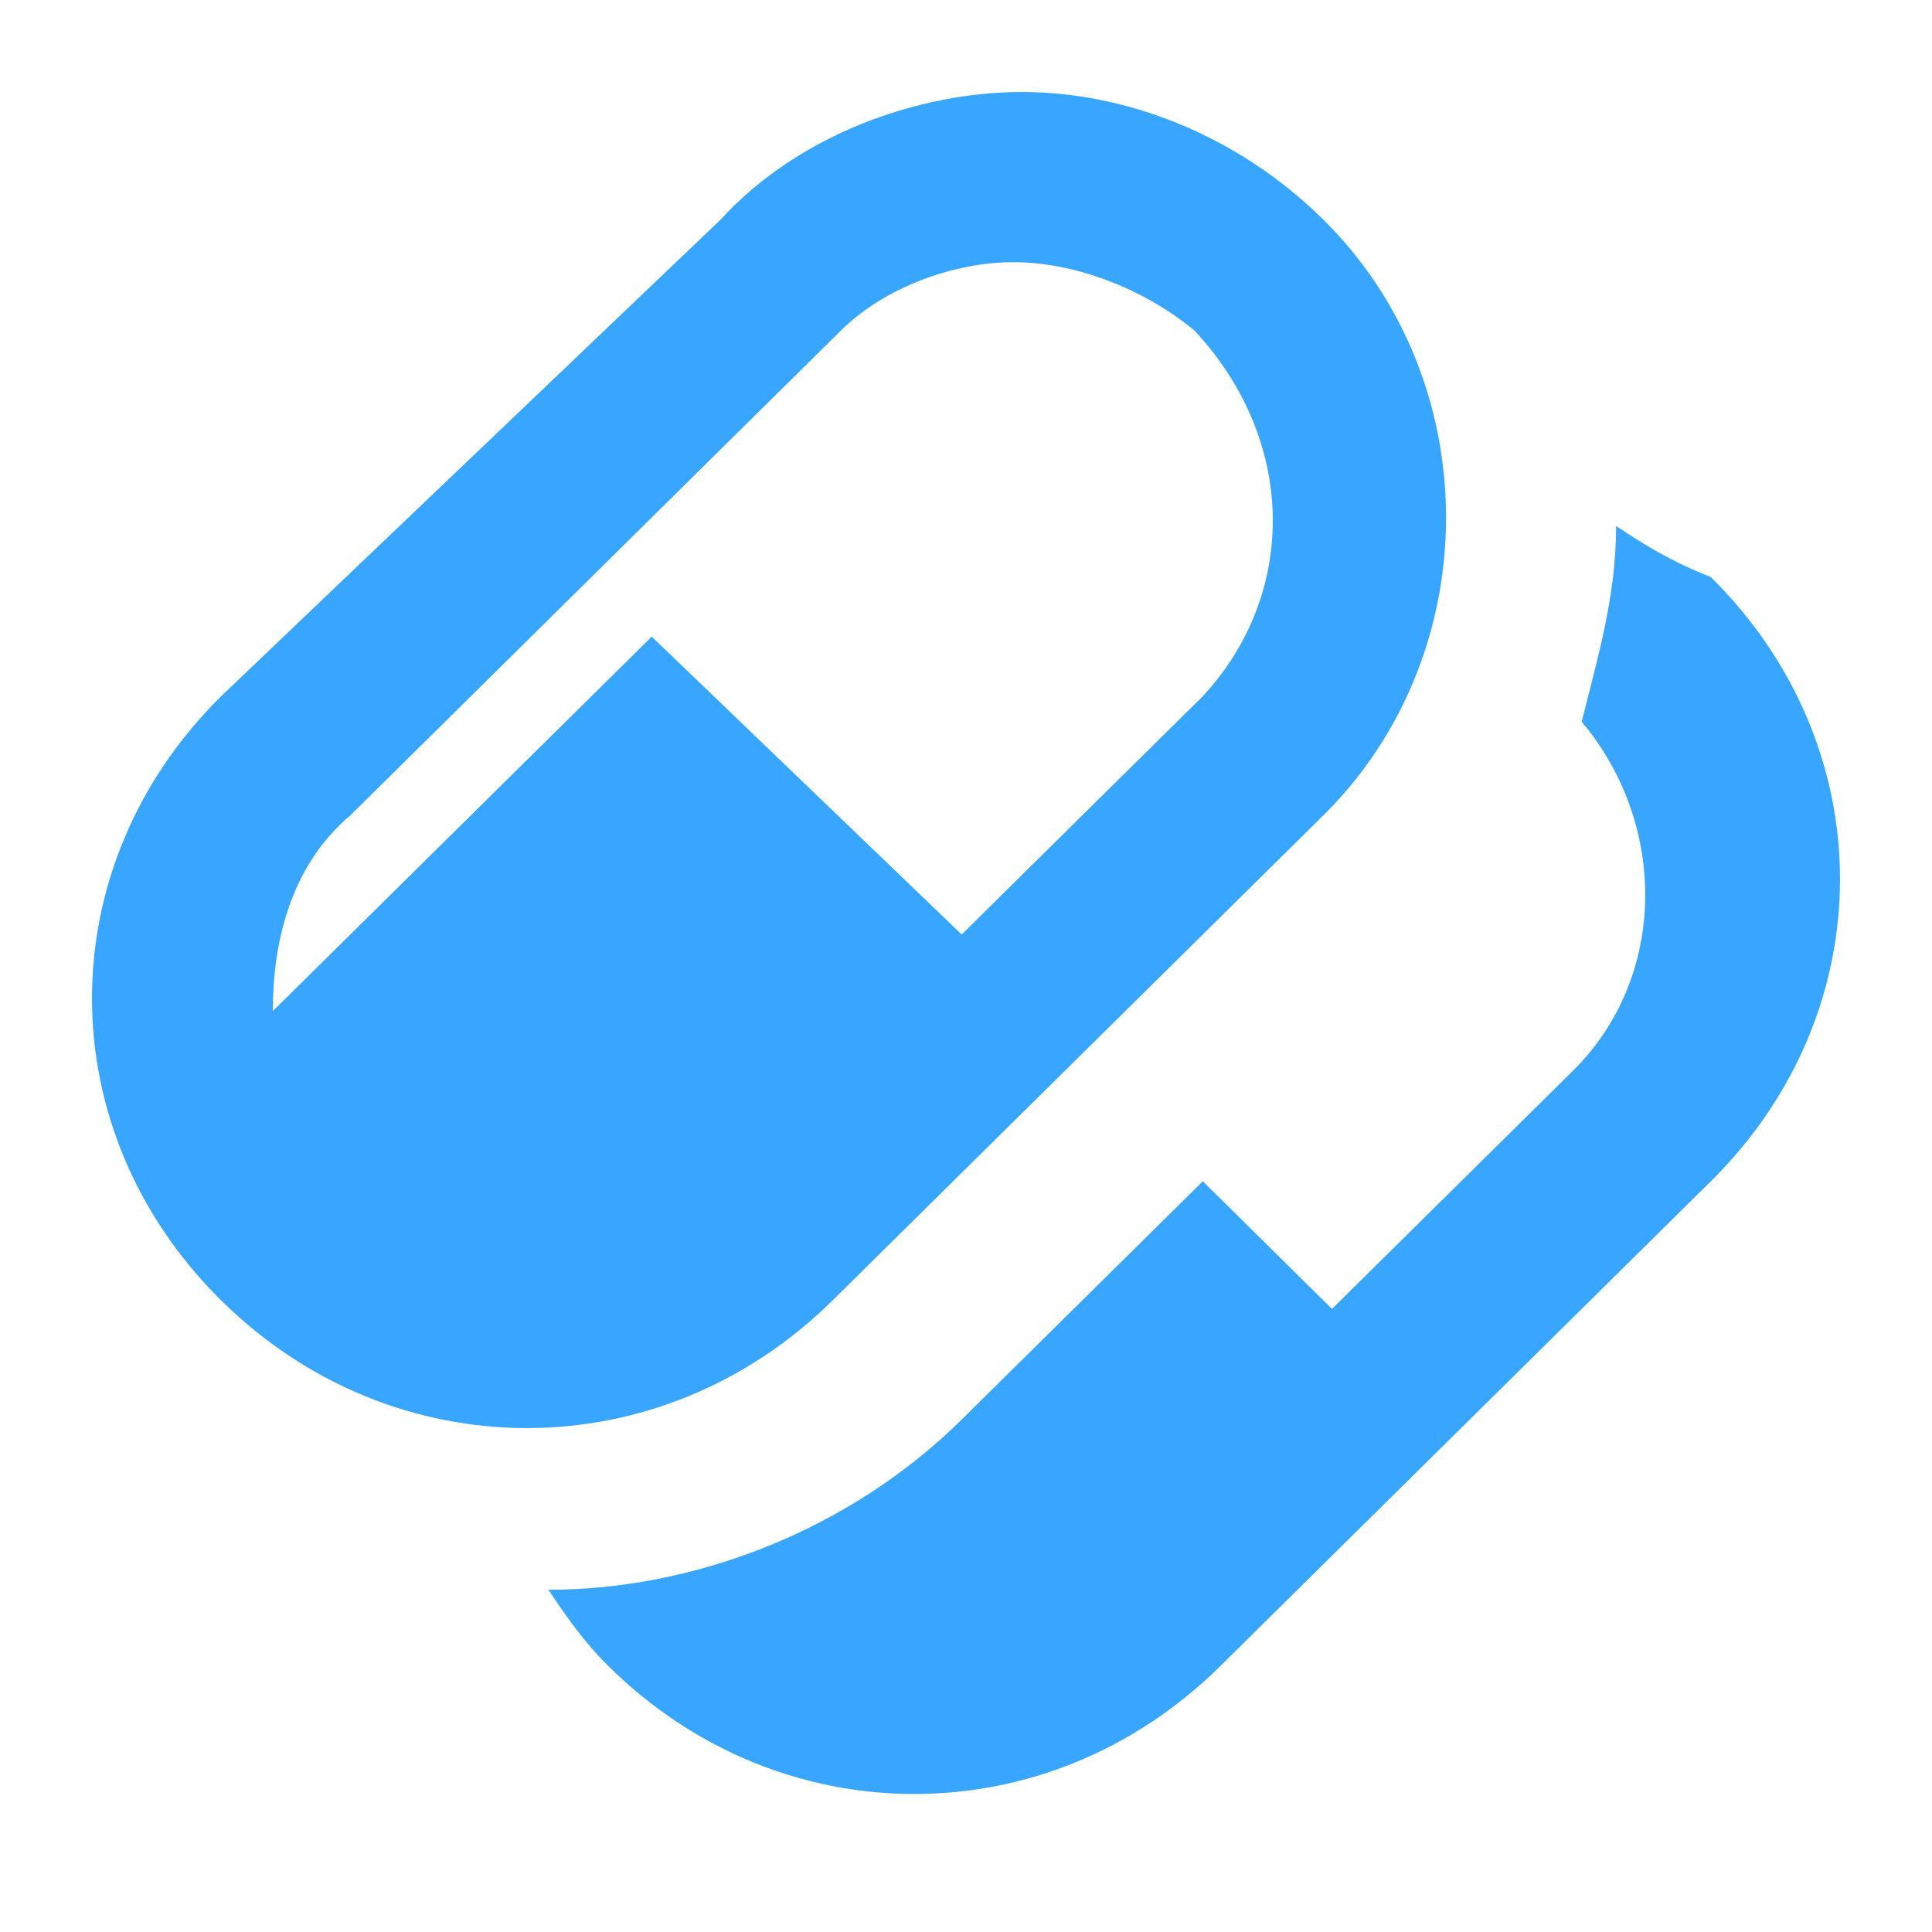 <svg width="42" height="42" viewBox="0 0 42 42" fill="none" xmlns="http://www.w3.org/2000/svg">
<path d="M28.768 4.775C26.897 2.925 24.463 2 22.217 2C19.97 2 17.35 2.925 15.665 4.775L4.808 15.135C1.064 18.835 1.064 24.57 4.808 28.27C8.552 31.97 14.355 31.97 18.099 28.27L28.768 17.725C32.325 14.21 32.325 8.29 28.768 4.775ZM26.148 15.135L20.906 20.315L14.168 13.84L5.931 21.98C5.931 20.5 6.305 18.835 7.616 17.725L18.286 7.18C19.222 6.255 20.719 5.7 22.03 5.7C23.34 5.7 24.837 6.255 25.961 7.18C28.207 9.585 28.207 12.915 26.148 15.135ZM35.133 11.435C35.133 12.915 34.759 14.21 34.384 15.69C36.256 17.91 36.256 21.24 34.197 23.275L28.956 28.455L26.148 25.68L20.906 30.86C18.473 33.265 15.103 34.56 11.921 34.56C12.296 35.115 12.67 35.67 13.232 36.225C16.975 39.925 22.778 39.925 26.522 36.225L37.192 25.68C40.936 21.98 40.936 16.245 37.192 12.545C36.256 12.175 35.695 11.805 35.133 11.435Z" fill="#38A5FF"/>
</svg>
